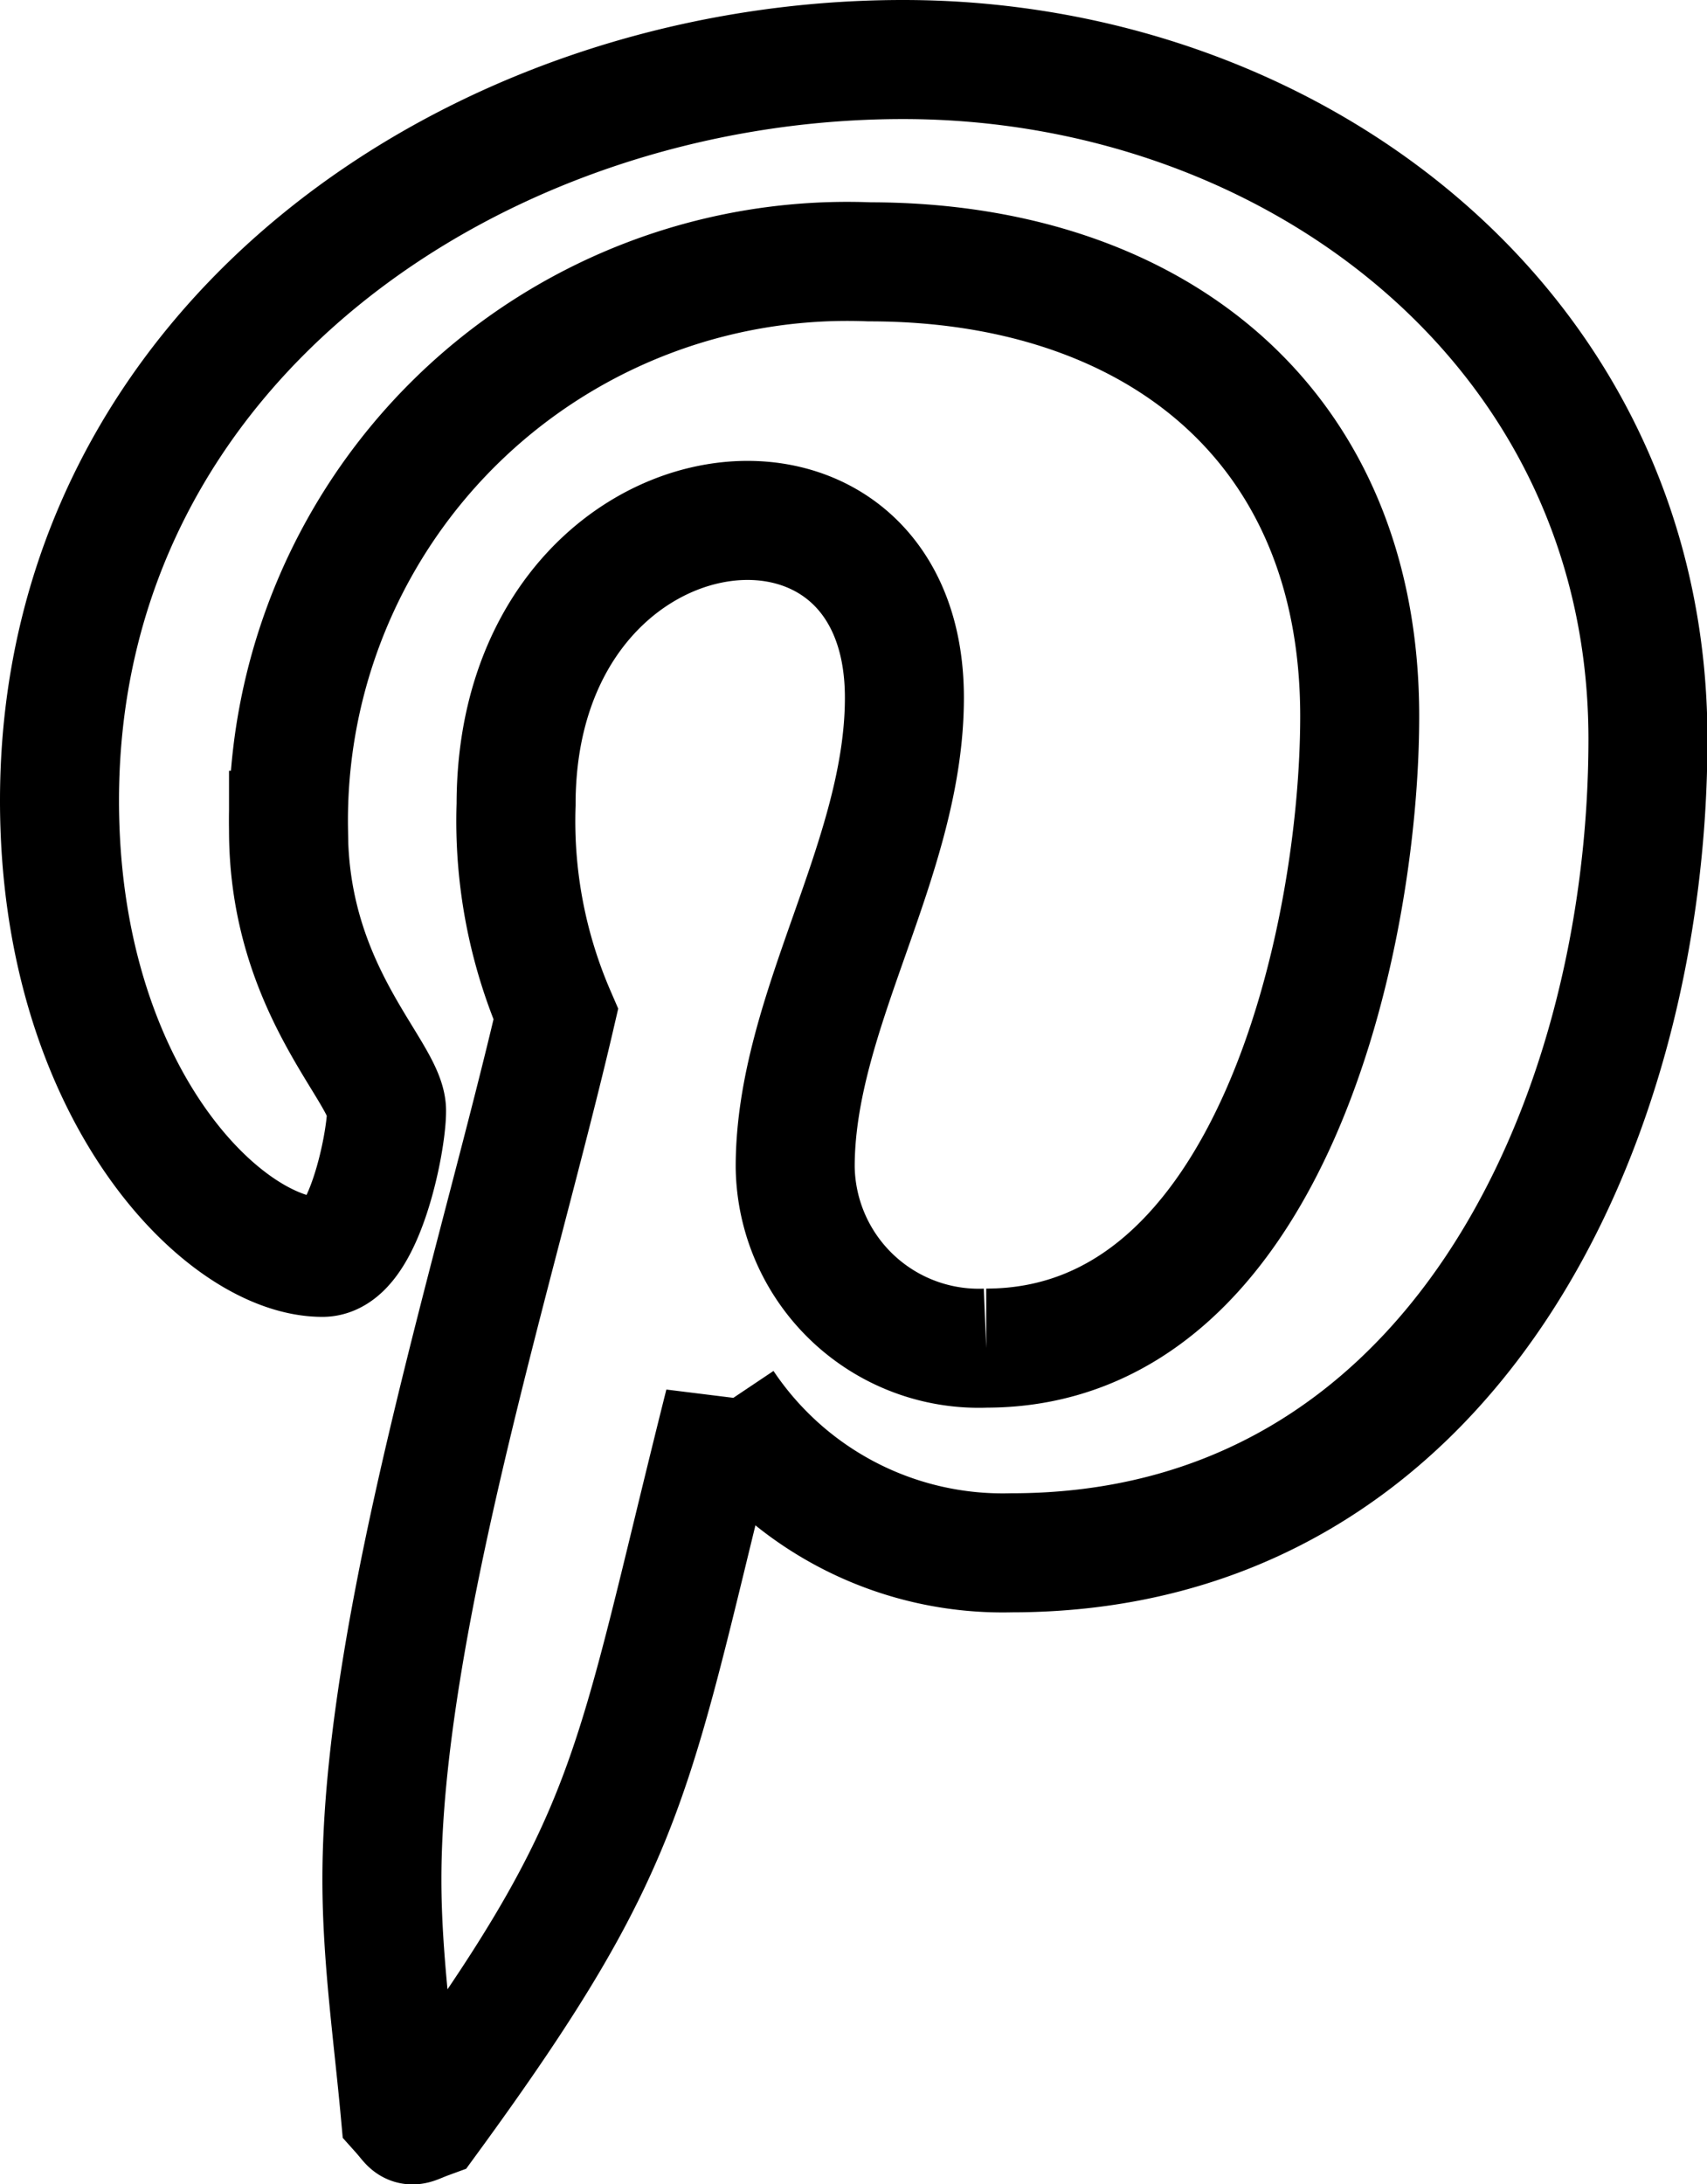 <svg xmlns="http://www.w3.org/2000/svg" width="18.648" height="23.848" viewBox="0 0 18.648 23.848">
  <path id="Icon_awesome-pinterest-p" data-name="Icon awesome-pinterest-p" d="M9.216.457C4.581.457,0,3.547,0,8.548c0,3.181,1.789,4.988,2.873,4.988.447,0,.7-1.247.7-1.6,0-.42-1.071-1.315-1.071-3.063A6.105,6.105,0,0,1,8.85,2.666c3.077,0,5.354,1.748,5.354,4.961,0,2.4-.962,6.9-4.08,6.9a2.006,2.006,0,0,1-2.087-1.979c0-1.708,1.193-3.361,1.193-5.123,0-2.991-4.242-2.449-4.242,1.166a5.308,5.308,0,0,0,.434,2.291c-.623,2.684-1.9,6.682-1.9,9.447,0,.854.122,1.694.2,2.548.154.172.077.154.312.068,2.277-3.117,2.2-3.727,3.226-7.807A3.664,3.664,0,0,0,10.4,16.762c4.8,0,6.953-4.676,6.953-8.891C17.348,3.385,13.472.457,9.216.457Z" transform="translate(0.65 0.193)" fill="none" stroke="#000" stroke-width="1.3"/>
</svg>
